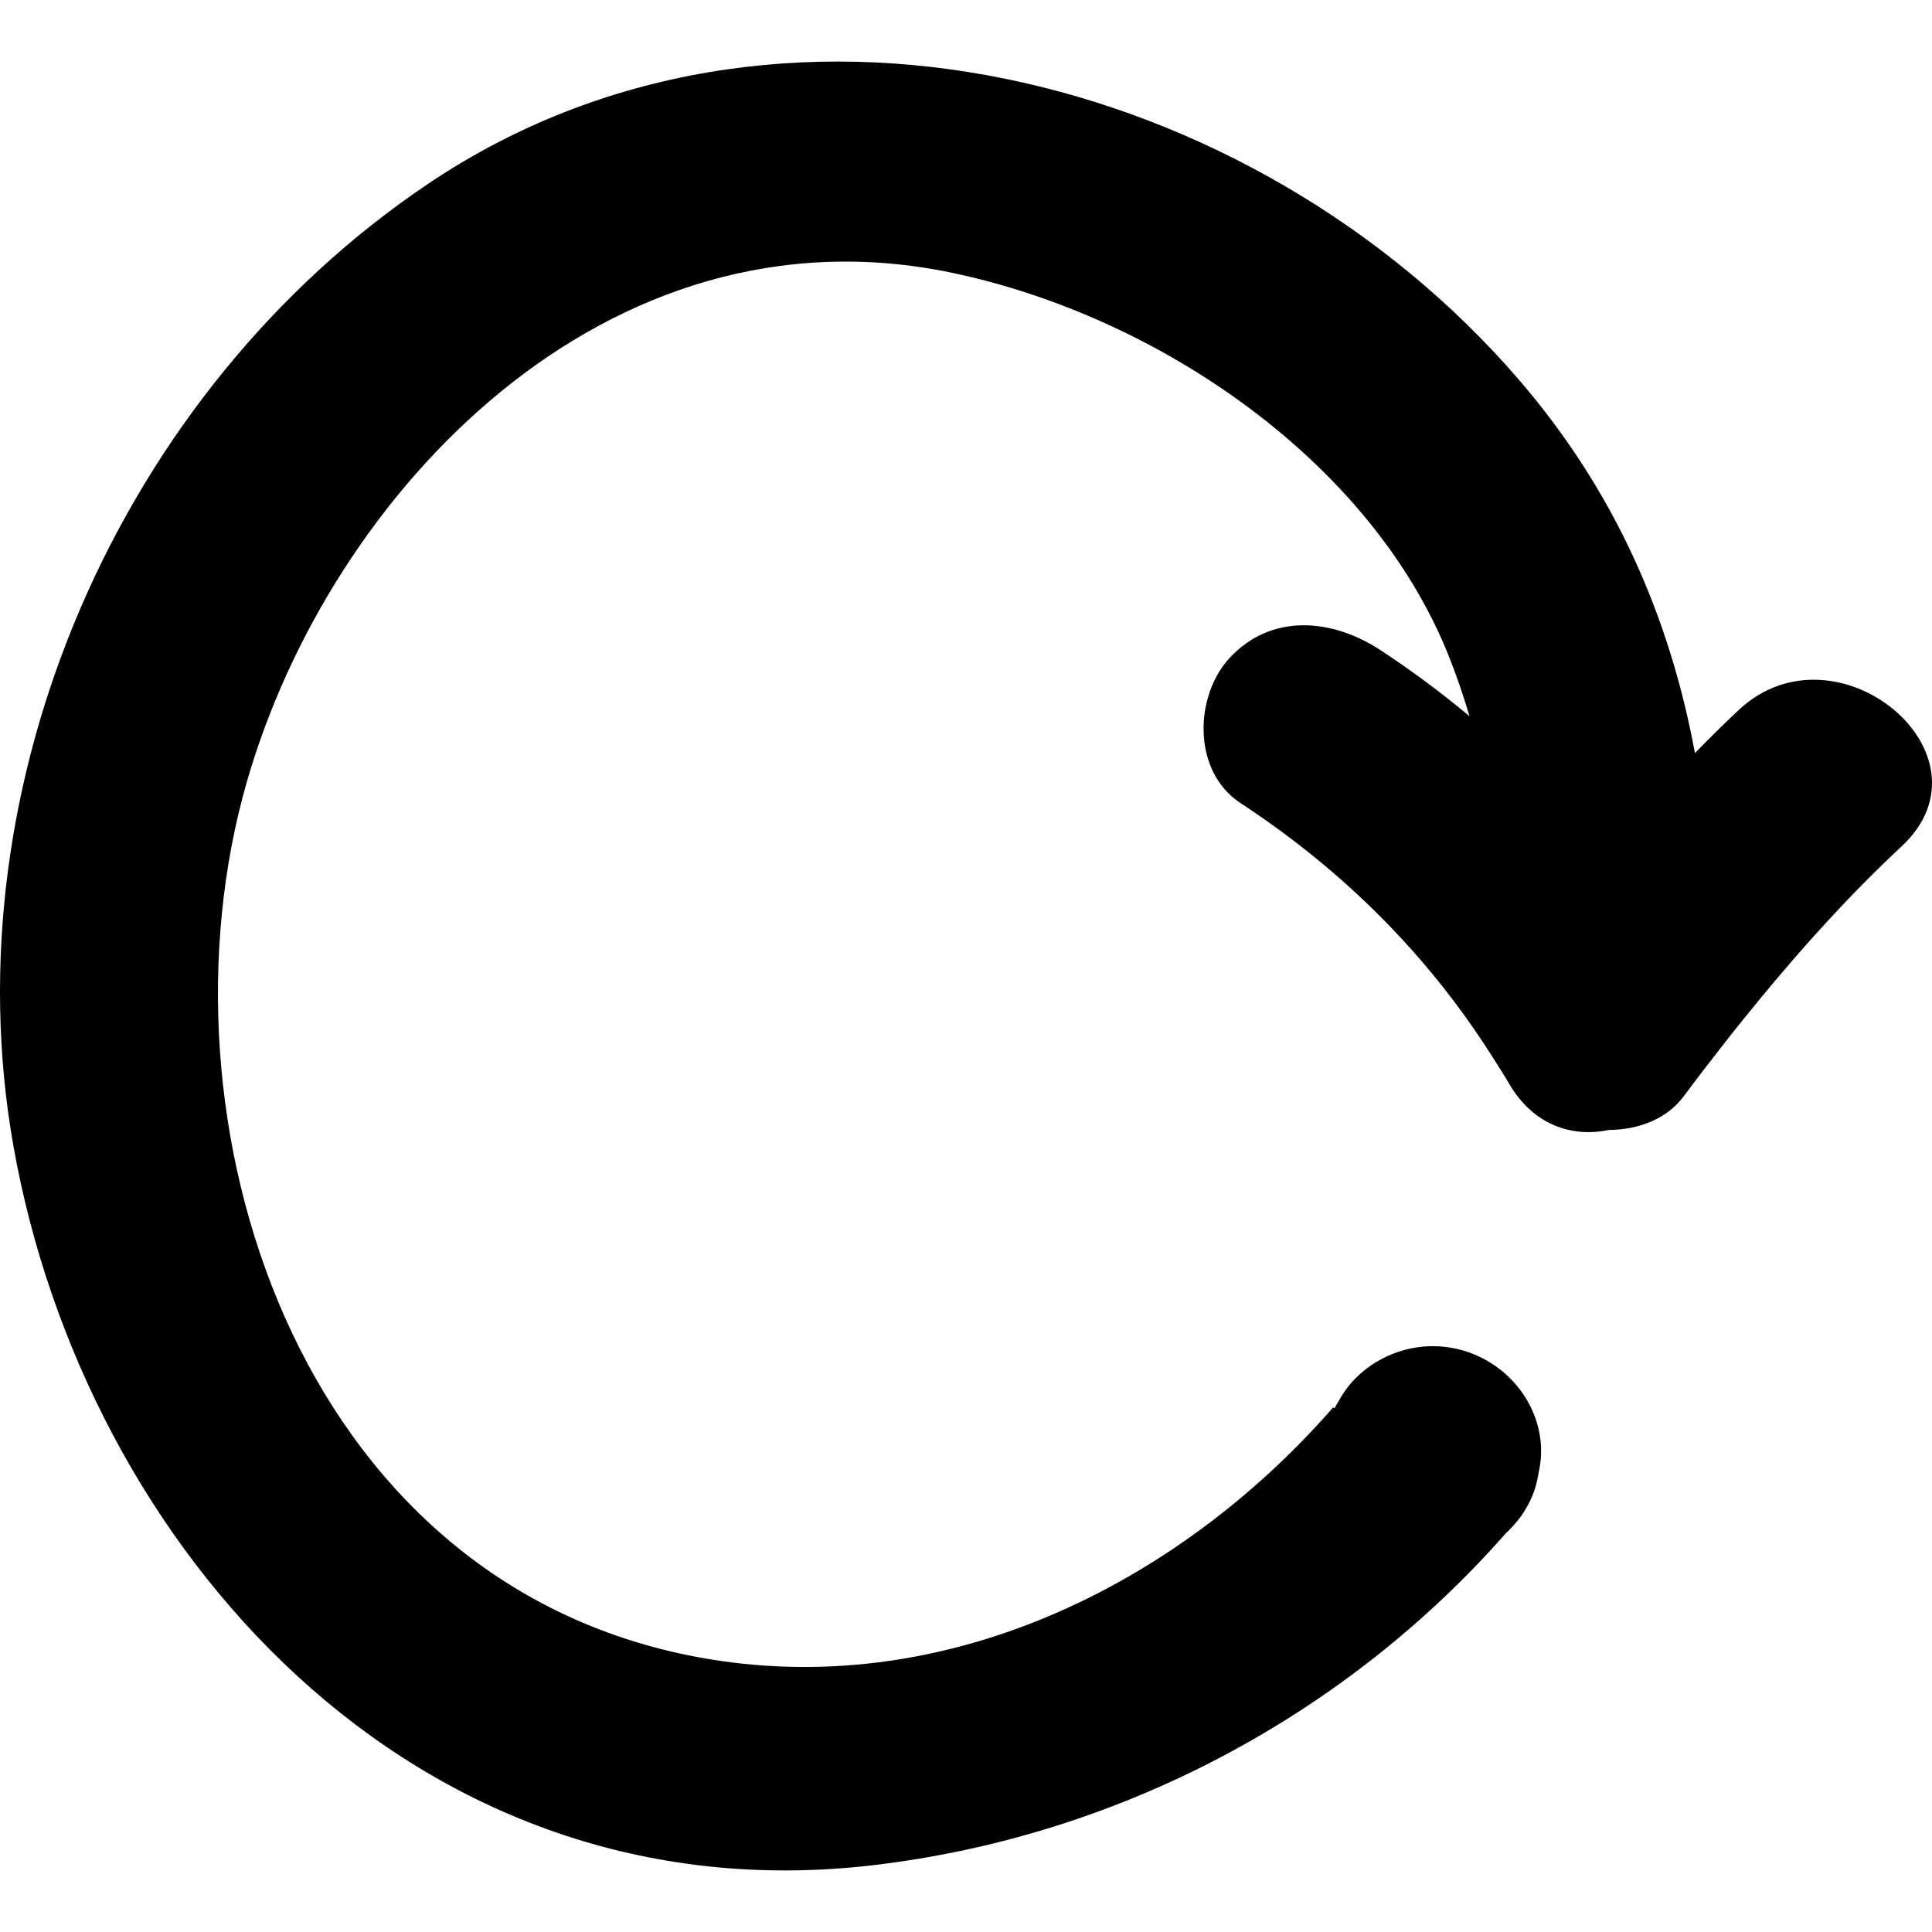 <?xml version="1.0" encoding="iso-8859-1"?>
<!-- Uploaded to: SVG Repo, www.svgrepo.com, Generator: SVG Repo Mixer Tools -->
<!DOCTYPE svg PUBLIC "-//W3C//DTD SVG 1.1//EN" "http://www.w3.org/Graphics/SVG/1.1/DTD/svg11.dtd">
<svg fill="#000000" version="1.1" id="Capa_1" xmlns="http://www.w3.org/2000/svg" xmlns:xlink="http://www.w3.org/1999/xlink" 
	 width="800px" height="800px" viewBox="0 0 487.4 487.401"
	 xml:space="preserve">
<g>
	<g>
		<path d="M438.711,179.056c-3.809,3.554-7.485,7.221-11.116,10.933c-6.21-33.555-19.778-65.638-44.463-94.257
			c-66.725-77.368-187.115-108.46-274.952-49.48C30.157,98.631-12.736,197.753,3.355,288.938
			C21.248,390.35,104.405,484.181,220.274,470.547c63.107-7.419,119.863-38.558,159.552-83.67c0.812-0.722,1.534-1.514,2.25-2.326
			c0.873-0.995,1.681-2.026,2.392-3.148c1.584-2.509,2.809-5.261,3.393-8.292l0.492-2.529c2.661-13.816-7.227-27.68-21.734-30.478
			c-8.516-1.646-16.904,0.924-22.973,6.058c-2.412,2.037-4.397,4.484-5.91,7.257c-0.335,0.624-0.752,1.198-1.036,1.854
			c-0.122-0.066-0.264-0.132-0.386-0.203c-39.248,44.95-98.559,74.412-160.152,63.013C74.351,399.222,37.952,282.073,62.234,197.377
			C83.194,124.259,152.93,50.461,240.281,68.843c52.138,10.974,105.568,47.616,125.134,96.467
			c2.041,5.098,3.788,10.217,5.302,15.366c-7.125-5.941-14.614-11.517-22.444-16.656c-12.264-8.043-27.676-9.374-38.167,2.072
			c-8.744,9.537-9.414,28.467,2.859,36.516c16.433,10.781,30.742,23.075,43.193,37.024c7.53,8.435,14.36,17.498,20.515,27.248
			c1.346,2.138,2.722,4.25,4.007,6.454c6.23,10.684,16.062,13.649,25.232,11.725c7.378-0.056,14.573-2.69,18.89-8.541
			c2.956-3.996,6.003-7.911,9.039-11.836c3.301-4.266,6.688-8.455,10.105-12.614c11.126-13.507,22.866-26.502,35.795-38.557
			C504.547,190.354,463.272,156.144,438.711,179.056z"/>
	</g>
</g>
</svg>